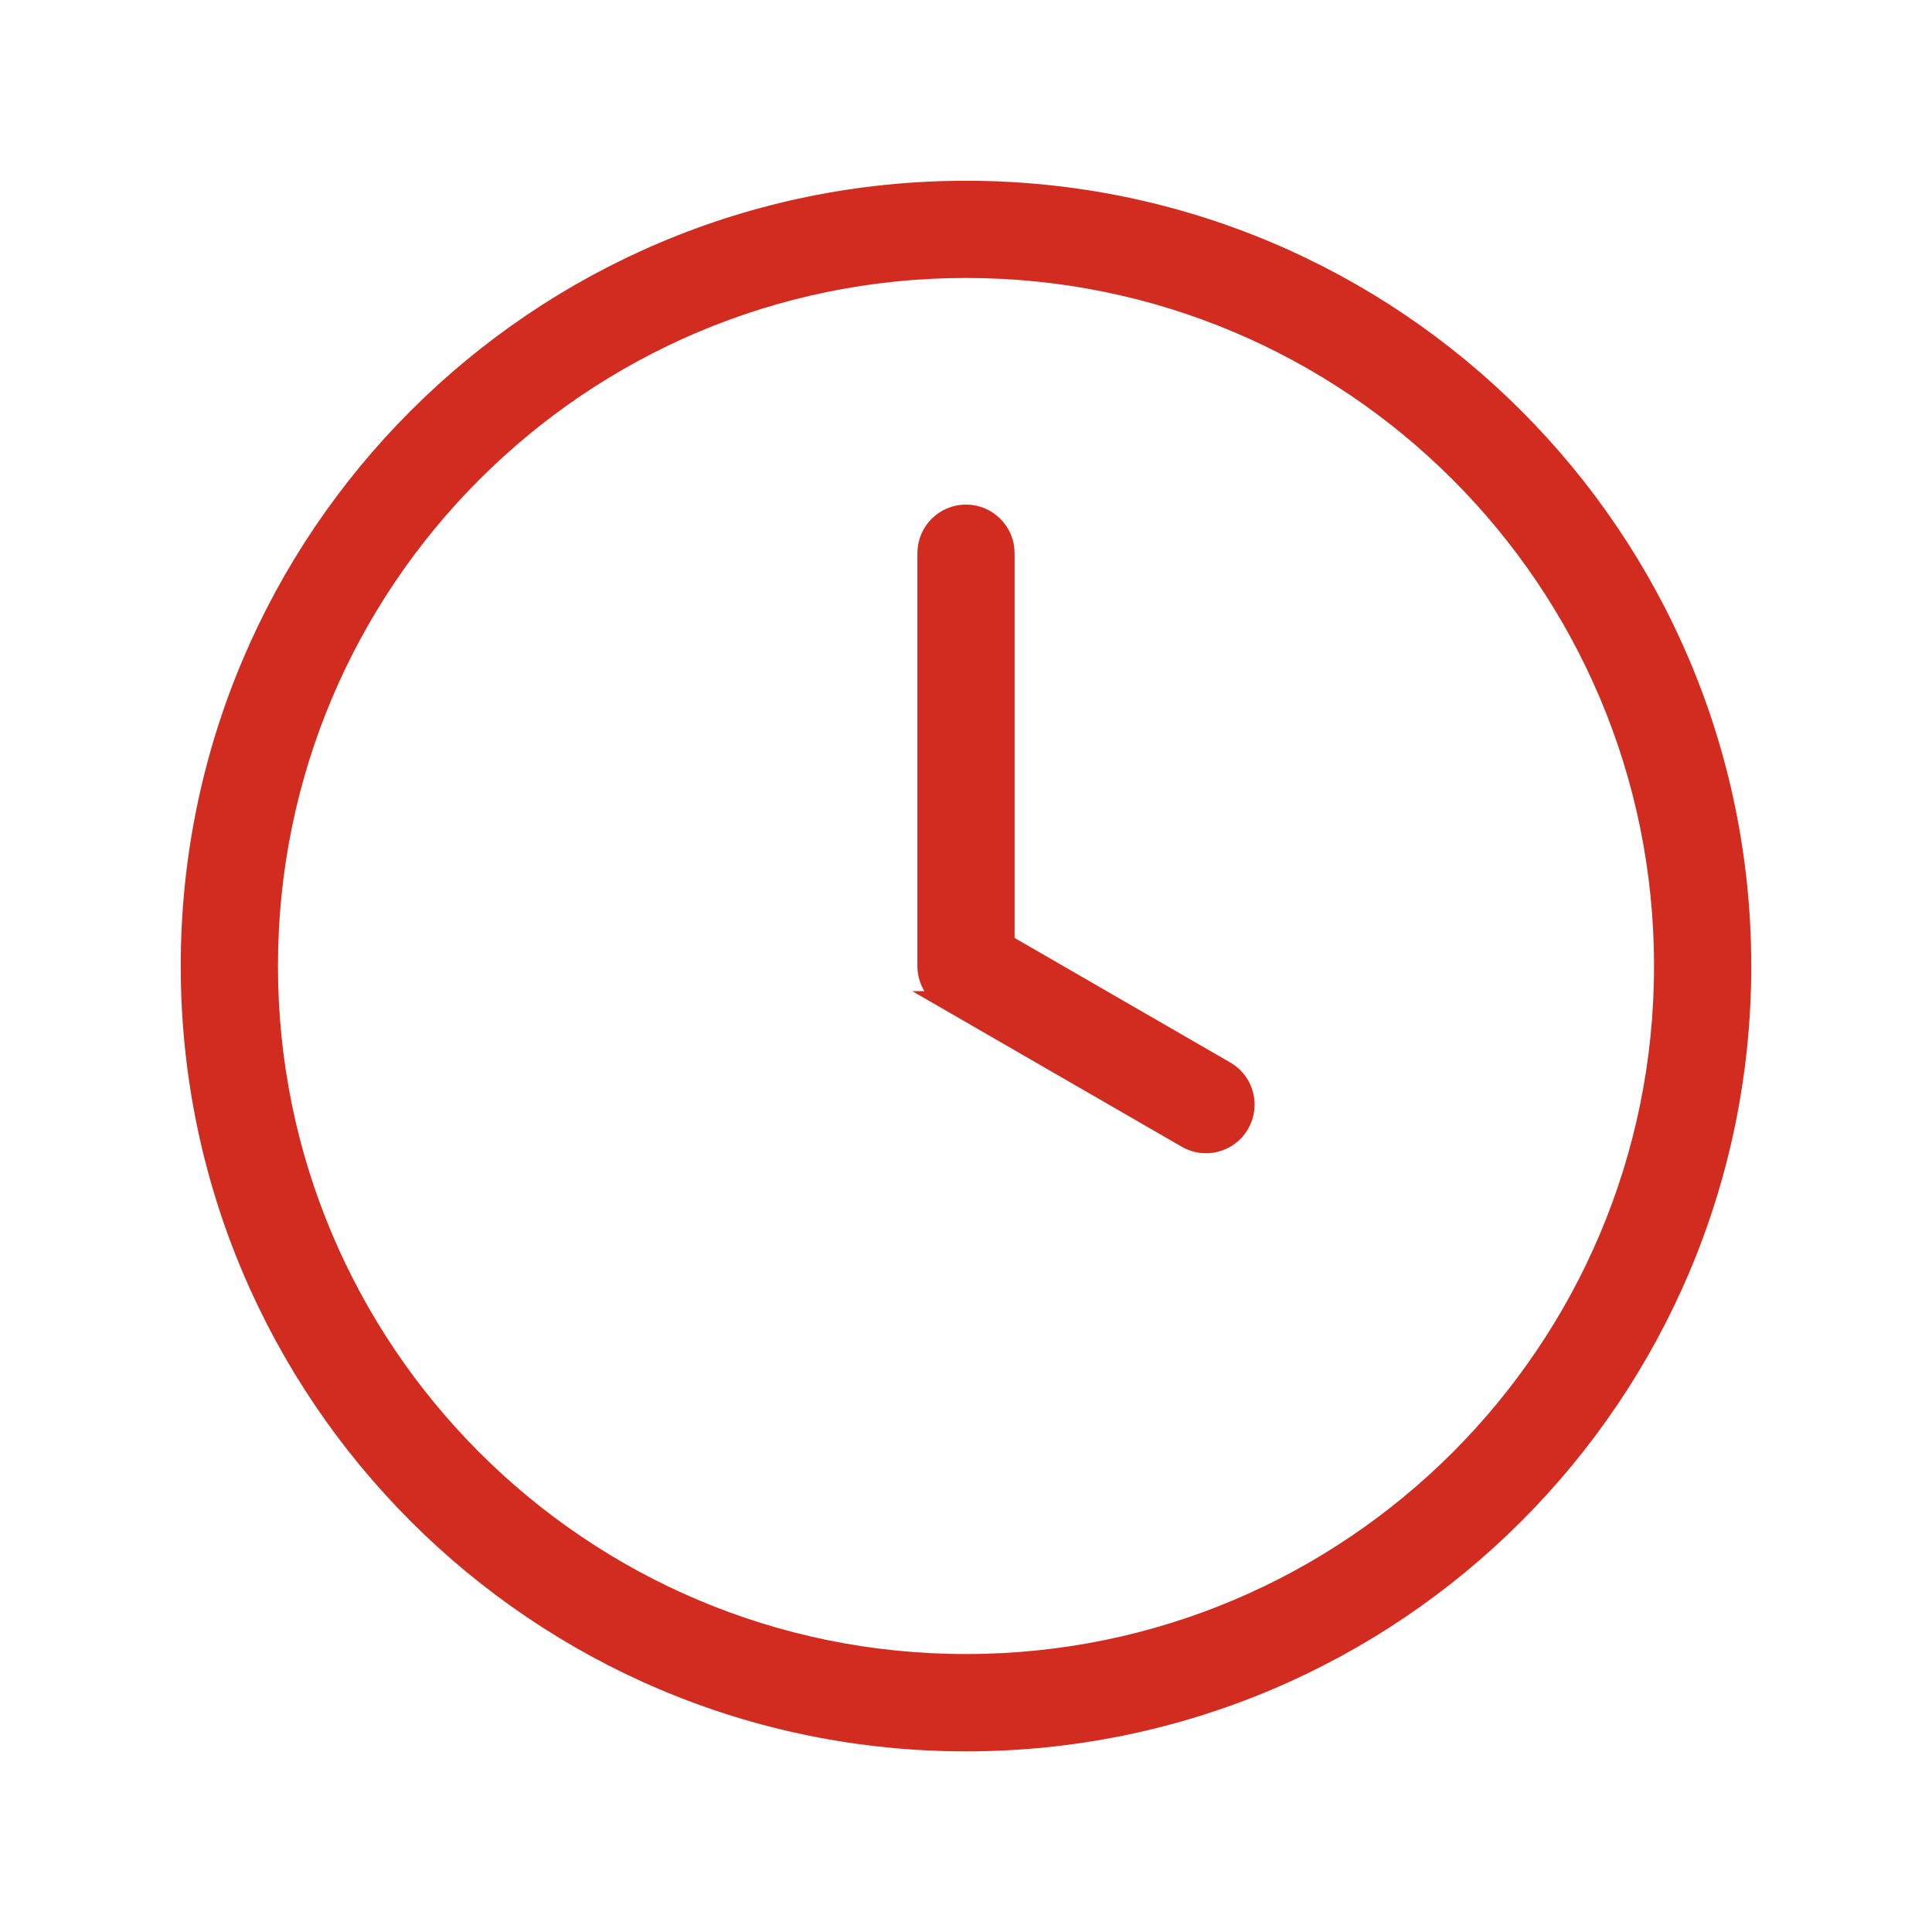 <?xml version="1.0" encoding="UTF-8"?> <svg xmlns="http://www.w3.org/2000/svg" viewBox="0 0 100 100" fill-rule="evenodd"><path d="m50 26.617c-1.113 0-2.016 0.902-2.016 2.016v21.367c0 0.785 0.449 1.469 1.105 1.801h-0.004l12.332 7.121c0.316 0.184 0.664 0.27 1.004 0.27 0.695 0 1.375-0.363 1.746-1.008 0.559-0.965 0.227-2.199-0.734-2.754l-11.418-6.594v-20.203c0-1.113-0.902-2.016-2.016-2.016zm0-12.73c19.945 0 36.113 16.168 36.113 36.109v0.008c0 19.941-16.168 36.109-36.113 36.109s-36.113-16.168-36.113-36.109v-0.008c0-19.941 16.168-36.109 36.113-36.109zm0-4.031c-22.172 0-40.145 17.973-40.145 40.141v0.008c0 22.168 17.973 40.145 40.145 40.145s40.145-17.977 40.145-40.145v-0.008c0-22.168-17.973-40.141-40.145-40.141z" fill="#d12c1f" stroke-width="1" stroke="#d12c1f"></path></svg> 